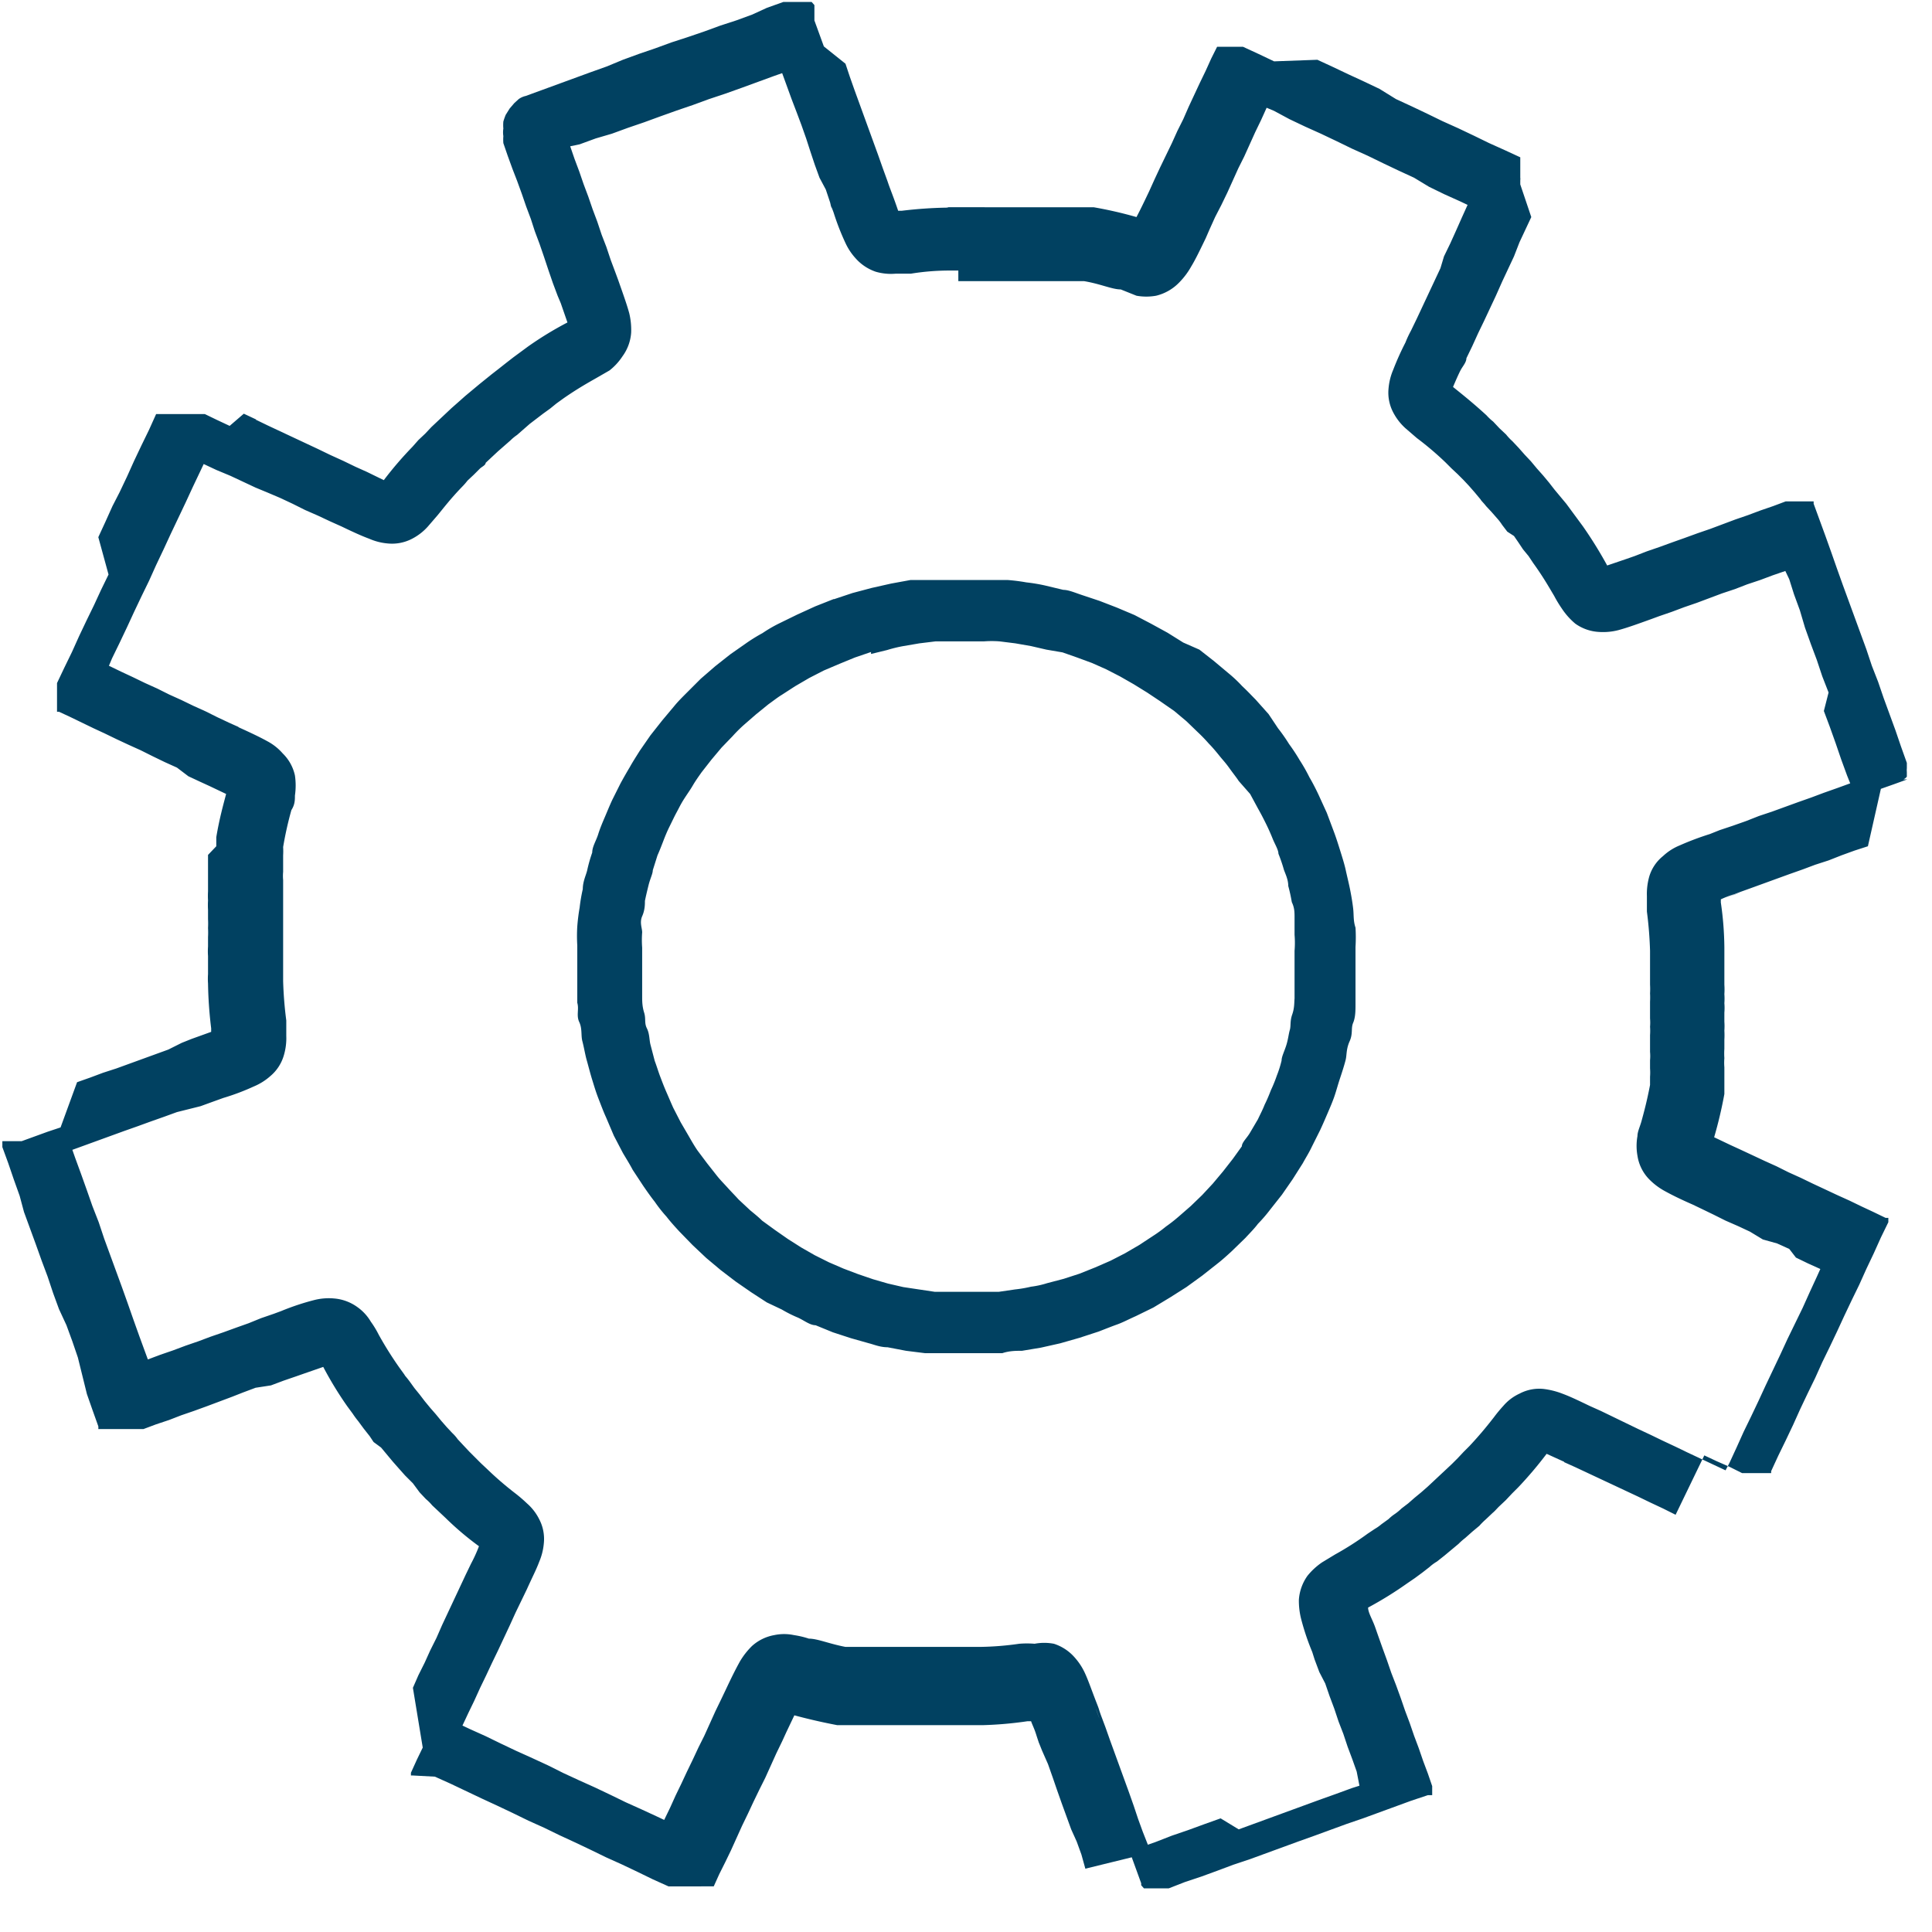 <svg id="Layer_1" data-name="Layer 1" xmlns="http://www.w3.org/2000/svg" xmlns:xlink="http://www.w3.org/1999/xlink" viewBox="0 0 49.13 49.13"><defs><style>.cls-1{fill:none;}.cls-2{clip-path:url(#clip-path);}.cls-3{fill:#014161;}</style><clipPath id="clip-path" transform="translate(-0.5 -0.48)"><rect class="cls-1" x="0.5" y="0.47" width="49.13" height="49.13"/></clipPath></defs><g class="cls-2"><path class="cls-3" d="M22.65,17.06l-.41.14-.39.16-.4.17-.37.19-.36.21-.34.22c-.1.06-.2.14-.34.24l-.32.26-.31.27a3.7,3.7,0,0,0-.28.28l-.28.29-.26.31-.25.32c-.07.1-.15.21-.22.33s-.13.2-.22.34-.13.23-.19.34-.12.24-.18.36-.11.24-.16.37-.1.26-.15.37l-.12.38c0,.09-.07.22-.11.39h0q-.06.24-.09.39c0,.09,0,.23-.07.39s0,.3,0,.41a2.56,2.56,0,0,0,0,.39c0,.16,0,.29,0,.41v.41l0,.42c0,.11,0,.25.05.41s0,.26.07.4.06.29.09.41l.11.42c.05.13.09.27.14.4s.09.24.16.4.12.28.17.39l.19.37.21.36c.08.14.15.26.22.36l.24.32.26.33c.08.1.18.2.27.3s.19.2.27.29l.3.28c.11.09.22.18.3.26l.33.24.33.23.33.21.35.2.36.18.37.16.37.14.38.13.38.11.39.09.4.06.4.06.4,0h.82l.41,0,.41-.06a3.2,3.2,0,0,0,.41-.07,2.26,2.26,0,0,0,.41-.09l.42-.11.4-.13.4-.16.39-.17.37-.19.36-.21.35-.23a3.43,3.43,0,0,0,.33-.24,3.92,3.92,0,0,0,.32-.25l.31-.27.29-.28.27-.29.26-.31.25-.32.23-.32c0-.1.13-.21.21-.35l.2-.34c.06-.13.12-.24.17-.37h0c.06-.12.11-.24.16-.37a3.59,3.59,0,0,0,.15-.37,2.78,2.78,0,0,0,.12-.38c0-.1.07-.23.12-.39s.06-.29.09-.39,0-.22.06-.39.05-.3.06-.41l0-.4c0-.15,0-.28,0-.41s0-.26,0-.4a2.54,2.54,0,0,0,0-.41c0-.12,0-.26,0-.42s0-.26-.07-.41a4.18,4.18,0,0,0-.09-.41c0-.16-.07-.3-.11-.41a4,4,0,0,0-.14-.41c0-.1-.09-.24-.15-.39s-.12-.28-.18-.4-.1-.2-.19-.36l-.2-.37L32,20.34c-.05-.08-.14-.19-.24-.33s-.17-.21-.25-.31-.18-.22-.27-.31a4,4,0,0,0-.28-.29l-.29-.28-.31-.26L30,18.31l-.33-.22-.34-.21-.35-.2-.35-.18h0l-.36-.16-.38-.14-.37-.13L27.11,17l-.39-.09-.4-.07-.4-.05a2.6,2.6,0,0,0-.4,0H24.7l-.41,0-.41.05-.41.07a3.52,3.52,0,0,0-.41.1l-.41.1m-.95-1.39.48-.16.49-.13.49-.11.49-.09.49,0h0l.5,0h1l.49,0a4.58,4.58,0,0,1,.47.06,4.31,4.31,0,0,1,.48.08l.46.11c.13,0,.29.07.47.13l.45.15.44.17.45.19.42.22.42.23.4.25L31,17l.37.29.37.31a3.46,3.46,0,0,1,.35.33c.13.12.24.24.34.34l.33.37L33,19a4.37,4.37,0,0,1,.28.4,4.73,4.73,0,0,1,.27.41,4.26,4.26,0,0,1,.25.44c.06.1.14.25.23.44l.21.46.18.48c.06.16.11.32.16.48s.11.35.14.49.08.34.11.49.06.32.08.49,0,.31.06.49h0a4,4,0,0,1,0,.49c0,.15,0,.31,0,.48s0,.34,0,.49,0,.32,0,.48,0,.34-.06.48,0,.27-.09.47-.07.35-.1.47-.08.28-.14.46-.09.3-.14.45-.12.31-.18.45-.12.28-.19.43h0l-.21.42c-.07.15-.16.29-.23.42l-.26.41-.27.39-.3.38a3.84,3.84,0,0,1-.31.36c-.09.12-.2.23-.32.36l-.35.34c-.12.11-.24.22-.37.32l-.38.3-.4.29h0l-.41.26-.43.26-.45.22c-.18.08-.33.16-.47.21s-.29.11-.47.18l-.49.16-.49.14-.49.11-.48.08c-.15,0-.32,0-.5.06h0l-.49,0h-1l-.48,0-.48-.06-.47-.09c-.19,0-.35-.07-.47-.1l-.46-.13-.46-.15-.44-.18c-.14,0-.29-.12-.44-.19a3.29,3.29,0,0,1-.42-.21L20,33.6l-.4-.26-.39-.27-.38-.29-.37-.31-.35-.33-.34-.35c-.11-.12-.22-.24-.32-.37a3.57,3.57,0,0,1-.3-.38c-.08-.1-.18-.24-.29-.4l-.27-.41c-.09-.17-.18-.31-.25-.43h0l-.23-.44-.2-.47c-.06-.13-.12-.29-.19-.47s-.11-.32-.16-.48-.1-.36-.14-.5-.07-.33-.11-.48,0-.32-.08-.49,0-.32-.05-.49h0c0-.17,0-.33,0-.48s0-.32,0-.49,0-.34,0-.49a3.88,3.88,0,0,1,0-.48,4.81,4.81,0,0,1,.06-.48,4.2,4.2,0,0,1,.08-.47c0-.19.08-.35.11-.47h0a3.86,3.86,0,0,1,.13-.46c0-.15.1-.3.15-.46s.11-.3.17-.44.12-.29.19-.44l.21-.42q.12-.22.24-.42c.06-.11.15-.25.25-.41l.27-.39.3-.38.31-.37c.09-.11.2-.22.33-.35l.34-.34.37-.32.38-.3.4-.28h0a4.28,4.28,0,0,1,.42-.26,3.48,3.48,0,0,1,.43-.25h0l.45-.22.46-.21.48-.19M23.2,5.34h0m5.26,38.85c-.06-.18-.17-.46,0,0m-1.53.55c-.2-.56-.13-.36-.05-.16ZM44.22,21.65h0m.55,1.52c-.57.2-.37.13-.16.06M24.87,7.36h-.21a6.05,6.05,0,0,0-1,.08h0c-.13,0-.24,0-.39,0a1.38,1.38,0,0,1-.5-.05,1.2,1.2,0,0,1-.52-.35A1.51,1.51,0,0,1,22,6.66a6.25,6.25,0,0,1-.3-.77c-.14-.39,0,.12-.09-.26l-.11-.33L21.34,5l-.12-.33-.11-.33L21,4l-.12-.34-.12-.32L20.63,3l-.12-.33-.12-.33v0l-.2.07-.41.15-.41.15-.42.15L18.53,3l-.41.15-.41.14-.42.15-.41.15-.41.14-.41.15L15.65,4l-.41.15L15,4.2v0l.11.32.12.32.11.32.12.32.11.32.12.32.11.33.12.31.11.33.12.32.07.19h0c.13.37.22.62.28.84a1.8,1.8,0,0,1,.05.5h0a1.15,1.15,0,0,1-.22.6A1.51,1.51,0,0,1,16,9.9l-.33.19h0c-.21.12-.48.27-.84.52l-.18.13-.16.13-.18.13-.17.13-.17.13-.16.14-.16.14a1.19,1.19,0,0,0-.17.14l-.16.14-.16.14-.15.14-.16.15c0,.06-.1.1-.15.15l-.15.15-.16.15a1.77,1.77,0,0,1-.14.16c-.29.3-.48.55-.62.72l0,0h0l-.25.29a1.4,1.4,0,0,1-.4.31,1.1,1.1,0,0,1-.62.12,1.48,1.48,0,0,1-.47-.12c-.19-.07-.41-.17-.7-.31l-.29-.13h0l-.32-.15-.32-.14-.32-.16h0l-.32-.15L7.29,13,7,12.88H7l-.32-.15-.32-.15h0L6,12.43H6l-.32-.15,0,0-.09.19-.19.4-.18.39-.19.4-.19.4-.18.39-.19.4h0l-.18.4-.19.39h0l-.19.4-.18.39-.19.4h0l-.19.39-.08.19h0l.31.15.3.14.31.15.31.14h0l.3.15.31.14h0l.31.15.31.14.3.15.32.15c.47.21.12.05.23.11.31.14.54.25.72.35h0a1.37,1.37,0,0,1,.39.31A1.11,1.11,0,0,1,8,20.2a1.76,1.76,0,0,1,0,.51c0,.11,0,.23-.09.37v0a8.93,8.93,0,0,0-.21.94,1.76,1.76,0,0,1,0,.21s0,.05,0,.21l0,.21a1.15,1.15,0,0,0,0,.21l0,.22,0,.2c0,.06,0,0,0,.22s0,.19,0,.21,0,.18,0,.21,0,.17,0,.22,0,.16,0,.21,0,.16,0,.22v.86a9.88,9.88,0,0,0,.08,1v0c0,.13,0,.24,0,.39a1.53,1.53,0,0,1-.06.49,1.08,1.08,0,0,1-.34.53,1.51,1.51,0,0,1-.43.27,5.87,5.87,0,0,1-.77.29l-.25.09-.33.12L5,28.76l-.33.12L4.33,29,4,29.12l-.34.12-.33.12L3,29.48l-.33.12-.33.12h0l.07.2.15.41.15.42.14.4.16.41.14.42.15.41.15.41.15.41.15.42.14.4.15.42.15.41.07.19h0l.32-.12.32-.11.32-.12.32-.11.32-.12.32-.11.33-.12.31-.11L7.14,34l.32-.11.19-.07h0a6.25,6.25,0,0,1,.84-.28A1.49,1.49,0,0,1,9,33.5H9a1.17,1.17,0,0,1,.59.22h0a1.2,1.2,0,0,1,.34.37,2.39,2.39,0,0,1,.2.33h0a9.25,9.25,0,0,0,.52.83l.13.18c.05.08,0,0,.13.17l.13.18.13.16.13.17.14.17.14.16.14.17.14.16.14.15a1,1,0,0,1,.14.16h0l.14.15.15.16.15.15.15.15.16.15a8.33,8.33,0,0,0,.72.62l0,0h0a3.74,3.74,0,0,1,.29.25,1.31,1.31,0,0,1,.31.4,1.08,1.08,0,0,1,.12.61,1.54,1.54,0,0,1-.12.48c-.07.19-.18.4-.31.69l-.14.29-.15.31-.15.33-.15.32h0l-.15.32-.15.31-.15.32h0l-.15.31-.15.33-.15.31h0l-.15.32,0,0,.19.09.4.18.39.19.4.19.4.18.39.18.4.2h0l.39.18.4.18h0l.4.19.39.19.4.18h0l.39.18.19.09h0l.15-.31.14-.31.15-.31.14-.3h0l.15-.31.14-.3h0l.15-.3.14-.31.14-.31.15-.31.11-.23c.15-.32.26-.54.36-.72a1.91,1.91,0,0,1,.31-.4,1.14,1.14,0,0,1,.57-.28,1.21,1.21,0,0,1,.5,0,2.27,2.27,0,0,1,.38.09h0c.22,0,.51.13.93.21l.22,0,.21,0,.21,0,.21,0,.21,0,.21,0,.22,0h.21l.21,0h.21l.22,0h1.08a7.59,7.59,0,0,0,1-.08h0a2.38,2.38,0,0,1,.39,0,1.32,1.32,0,0,1,.49,0,1.18,1.18,0,0,1,.53.35,1.6,1.6,0,0,1,.27.42c.09.2.17.44.3.77s0,.12,0,0l.09.26.12.32.12.34.12.33.12.33.12.33.12.33.12.34.11.33.12.33.13.33v0l.2-.07.41-.16.41-.14.41-.15.42-.15L32,47l.41-.15.41-.15.41-.15.41-.15.41-.15.42-.15.41-.15.19-.06v0L35,45.53l-.11-.31-.12-.32-.11-.33-.12-.31-.11-.33-.12-.32-.11-.32L34.05,43l-.12-.32-.06-.19a6.2,6.2,0,0,1-.28-.83,1.88,1.88,0,0,1-.06-.5,1.19,1.19,0,0,1,.22-.61,1.72,1.72,0,0,1,.37-.34l.33-.2h0a7.81,7.81,0,0,0,.83-.53l.18-.12h0a1.13,1.13,0,0,0,.17-.12l.18-.13a1.08,1.08,0,0,1,.16-.13,1.29,1.29,0,0,0,.17-.14l.17-.13.16-.14.17-.14.16-.14.15-.14.16-.15.15-.14.16-.15.15-.15.15-.16.15-.15c.29-.31.48-.55.62-.73l0,0a3.7,3.7,0,0,1,.24-.29,1.2,1.2,0,0,1,.41-.31,1.07,1.07,0,0,1,.61-.12,2,2,0,0,1,.48.12c.19.07.4.17.69.31l.29.13.31.15.33.16.31.15h0l.32.15.31.15.32.15h0l.31.15.32.15.32.15h0l.32.15h0l.1-.19.18-.39.18-.4.19-.39.19-.4.18-.39.19-.4.19-.4.18-.39h0l.19-.39h0l.19-.39.18-.4h0l.18-.39.09-.2h0l-.31-.14-.31-.15L46,32.24l-.31-.14h0L45.33,32,45,31.8h0l-.3-.14-.32-.14-.3-.15-.31-.15-.23-.11c-.32-.14-.54-.25-.72-.35a1.68,1.68,0,0,1-.4-.31,1.09,1.09,0,0,1-.28-.58,1.41,1.41,0,0,1,0-.5c0-.11.06-.23.1-.37v0c.06-.22.14-.51.22-.93,0-.15,0-.19,0-.21a1.4,1.4,0,0,0,0-.21l0-.21a1.15,1.15,0,0,0,0-.21l0-.21c0-.13,0-.2,0-.22a1.48,1.48,0,0,0,0-.21,1.24,1.24,0,0,0,0-.21c0-.12,0-.19,0-.22s0-.18,0-.21a2,2,0,0,0,0-.21,1.94,1.94,0,0,0,0-.22v-.86a9.88,9.88,0,0,0-.08-1v0c0-.13,0-.24,0-.39a1.63,1.63,0,0,1,.06-.5,1.05,1.05,0,0,1,.35-.52,1.38,1.38,0,0,1,.42-.27,7.26,7.26,0,0,1,.77-.29h0l.25-.1.33-.11.34-.12.33-.13.33-.11.33-.12.33-.12.34-.12.32-.12.34-.12.33-.12h0l-.08-.2-.15-.41-.14-.41-.15-.42-.15-.4L47,18.09l-.16-.41-.14-.42-.15-.4-.15-.42L46.27,16l-.15-.41L46,15.21,45.9,15h0l-.32.11-.32.12-.33.11-.31.12-.33.11-.32.12-.32.12-.32.11-.32.12-.32.11-.19.07c-.36.13-.61.22-.83.28a1.55,1.55,0,0,1-.51.05,1.14,1.14,0,0,1-.6-.21,1.78,1.78,0,0,1-.34-.38,3.19,3.19,0,0,1-.2-.33h0c-.12-.2-.27-.47-.53-.83l-.12-.18-.14-.17-.12-.18L39,14.11,38.83,14l-.13-.17h0a1.31,1.31,0,0,0-.13-.17l-.14-.16-.14-.15c-.06-.08-.12-.13-.14-.17L38,13l-.14-.16h0l-.14-.15-.15-.15-.16-.15-.15-.15a7.89,7.89,0,0,0-.73-.62l0,0-.29-.25a1.44,1.44,0,0,1-.31-.4,1.08,1.08,0,0,1-.12-.61,1.54,1.54,0,0,1,.12-.48,7,7,0,0,1,.31-.69,2.63,2.63,0,0,1,.14-.3l.15-.31.15-.32.15-.32.15-.32.15-.32L37.22,7l.16-.33.14-.31h0L37.68,6l.14-.31,0,0-.19-.09-.4-.18-.39-.19L36.46,5l-.39-.18-.4-.19-.39-.19-.4-.18-.39-.19h0l-.4-.19h0l-.4-.18-.4-.19h0L32.9,3.3l-.19-.08h0l-.14.31-.15.31h0l-.14.31-.14.31h0l-.15.3-.14.31-.14.31-.15.31L31.4,6h0l-.14.31-.1.23c-.15.31-.26.54-.37.72a1.89,1.89,0,0,1-.3.4A1.21,1.21,0,0,1,29.9,8a1.41,1.41,0,0,1-.5,0L29,7.84h0c-.22,0-.51-.14-.93-.21l-.21,0-.21,0-.21,0-.21,0-.22,0-.21,0-.21,0-.22,0-.21,0H24.87Zm-.25-1.61H26l.23,0h.23l.24,0,.23,0,.23,0,.23,0,.23,0,.23,0,.23,0,.23,0a10.36,10.36,0,0,1,1.09.25h0q.09-.17.21-.42l.11-.23.14-.31h0l.14-.3.15-.31h0l.15-.31.14-.31.15-.3.14-.32.14-.3h0l.14-.3h0l.15-.31.14-.31.15-.3v0h0l0,0h0l0,0h0l0,0h0l0,0h0l0,0h0l0,0h0l0,0h0l0,0h0l0,0h0l0,0h0l0,0h0l0,0h0l0,0h.08l0,0h.42l0,0h.11l0,0h.05l0,0,.39.18.4.19L34,2l.39.18h0l.4.19h0l.39.18.4.19L36,3l.39.18.4.19.39.19.4.18.4.19.39.19.4.18.39.18,0,0h0l0,0h0l0,0h0l0,0h0l0,0h0l0,0h0l0,0h0l0,0h0l0,0h0l0,0h0v0h0l0,0h0l0,0h0v0h0l0,0h0V5a.18.18,0,0,1,0,.06h0v.11h0v0h0v0h0v0h0v0h0v0h0v0h0v0h0v0h0v0h0v0h0l0,0h0v0L39.44,6l-.15.32-.15.32L39,7h0l-.15.32-.15.32L38.54,8h0l-.15.32-.15.32-.15.31-.15.33-.15.31h0c0,.1-.09.2-.14.29s-.15.32-.2.44l0,0,0,0c.21.17.49.39.85.72a1.33,1.33,0,0,0,.17.16l.16.17.17.16a1.33,1.33,0,0,0,.16.17l.16.17.15.17.16.17.15.18.16.18.15.18.14.18.15.18h0l.15.18.14.19.14.19h0l.14.19a10.67,10.67,0,0,1,.62,1h0l0,0,.5-.17.2-.07.31-.12.32-.11.33-.12.31-.11.33-.12.32-.11.32-.12.32-.12.32-.11.32-.12.32-.11.32-.12h.71l0,0h0l0,0h0l0,0h0l0,0h0l0,0h0l0,0h0l0,0h0l0,0h0l0,0h0l0,0h0l0,0v0l0,0h0l0,.06h0v0h0v0l.15.41.15.41.15.42.14.4.15.42.15.41.15.41.15.41.15.41.14.42.16.41.14.41.15.41.15.41.14.41.15.42h0l0,0h0v0h0v0h0v.05h0v0h0v.09h0v0h0v0h0v0a.46.46,0,0,0,0,.09h0l0,.05h0v0h0l0,0h0v0l0,.07v0h0l0,0h0l0,0h0l0,0h0l0,0h0l0,0h0a.22.22,0,0,1-.09.07v0h0l0,0h0l-.05,0h0l0,0H49l-.33.12-.34.12L48,22l-.34.11-.33.12-.33.13-.34.11-.32.12-.34.12-.33.12-.33.12-.33.12-.25.09-.16.06a2.45,2.45,0,0,0-.34.13v.08a8.3,8.3,0,0,1,.09,1.15v.94a1.77,1.77,0,0,1,0,.24,1.55,1.55,0,0,1,0,.23,1.42,1.42,0,0,1,0,.24c0,.12,0,.19,0,.23a1.62,1.62,0,0,1,0,.23,2,2,0,0,1,0,.23c0,.13,0,.21,0,.23a1.77,1.77,0,0,0,0,.24,1.35,1.35,0,0,0,0,.23l0,.23,0,.22,0,.23a10.84,10.84,0,0,1-.26,1.1v0l.42.2.24.11.3.14.32.15.31.14.3.15.31.14h0l.31.15.3.14.32.15.31.14.31.15.3.14.31.15h.07l0,0h0l0,0h0l0,0h0l0,0h0l0,0h0l0,0h0l0,0h0l0,0h0l0,0h0l0,0h0l0,0h0l0,0h0v0h0v0h0l0,0h0v0h0v0h0v.05h0v0h0v0h0v0h0v.06h0v0h0v0h0v0h0v0h0l0,0h0v0h0l0,0h0v0l-.19.39-.18.4-.19.4-.18.4-.19.39h0l-.19.4-.18.39h0l-.19.4-.19.39-.18.4-.19.39-.19.4-.18.4-.19.4-.19.39-.18.39v0h0l0,.05h0l0,0h0l0,0h0l0,0h0l0,0h0l0,0h0l0,0h0l0,0h0l0,0h0l0,0h0l0,0h0l0,0h-.05l0,0h0l0,0h-.64l-.05,0h0l-.32-.16-.32-.14h0l-.32-.15h0L43.11,39h0l-.32-.16-.32-.15-.31-.15-.32-.15h0l-.32-.15-.32-.15-.32-.15-.32-.15c-.4-.18-.25-.11-.29-.14l-.44-.2,0,0,0,0a10,10,0,0,1-.72.85l-.16.16-.16.17-.17.16c-.06.06-.11.12-.16.16l-.18.17a1.71,1.71,0,0,0-.16.16l-.18.15-.18.16a1.67,1.67,0,0,0-.17.15l-.18.15-.18.15-.19.15a1.13,1.13,0,0,0-.19.14l-.18.14-.19.14h0l-.19.13a9.46,9.46,0,0,1-1,.62h0c0,.13.11.3.18.5l.07.2.11.31.12.33.11.32.12.31.12.33.11.32.12.32.11.32.12.32.11.32.12.32.11.32v0h0v0h0v.06h0v0h0v0h0v.06h0v.06h0v.05h0v0h0v0h0v0h0v0h0v0h0v0h0l0,0h0l0,0h0l0,0h0l0,0h0l0,0h0l0,0h0l0,0h0l0,0h0l0,0h0l0,0h0l0,0h0l0,0h0l-.05,0h0s0,0-.06,0h0l0,0h0l-.42.14-.41.15-.41.15-.41.15-.41.14-.41.15-.41.15-.42.15-.41.15-.41.15-.41.15-.42.14-.4.15-.41.15-.42.14-.41.16h-.46l-.1,0h-.07l0,0h0l0,0h0l0,0h0l0,0h0l0,0h0l0,0h0l0,0h0l0,0h0l-.07-.08v0h0l0-.05h0v0h0v0h0v0h0v0l-.12-.33-.12-.33L28.1,48,28,47.64l-.12-.33L27.74,47l-.12-.33-.12-.33L27.38,46l-.11-.32-.12-.34L27,45l-.1-.25c.06.16,0,0-.05-.16s-.1-.25-.13-.34h-.09a9.52,9.52,0,0,1-1.14.1H24.35l-.24,0h-.47l-.23,0-.23,0-.23,0-.24,0-.23,0-.23,0-.22,0-.24,0c-.47-.09-.83-.18-1.09-.25h0l-.2.42-.11.24-.15.31-.14.31-.14.31-.15.3h0l-.15.31h0l-.14.3-.15.31-.14.31-.14.31-.15.31-.15.3-.14.31v0h0l0,0h0l0,0h0v0h0l0,0h0l0,0h0l0,0h0l0,0h0l0,0h0l0,0h0l0,0h0l0,0h0l0,0H18l0,0h0l0,0h-.39l-.11,0h0l0,0h0l-.4-.18-.39-.19-.4-.19-.4-.18-.39-.19-.4-.19-.39-.18h0l-.39-.19-.4-.18-.39-.19-.4-.19-.39-.18-.4-.19-.4-.19-.4-.18L11,45.63h0l-.05,0h0l0,0h0l0,0h0l0,0h0l0,0h0l0,0h0l0,0h0l0,0h0v0h0l0,0h0l0,0h0v0h0v0h0l0,0h0l0,0h0v0h0v0h0v0h0v0h0v0h0v-.07h0v0h0v0h0v0h0v0h0v0h0v0h0v0h0l0,0h0l.15-.33.15-.31h0L11,43.4l.14-.32h0l.16-.32.14-.31.16-.32.14-.32h0l.15-.32.15-.32.15-.32.15-.32.14-.29a3.72,3.72,0,0,0,.2-.44l0,0h0l0,0a7.6,7.6,0,0,1-.85-.72l-.17-.16-.17-.16a1.21,1.21,0,0,0-.16-.16l-.16-.17L11,38.2h0L10.8,38l-.16-.18-.15-.17-.15-.18-.15-.18L10,37.15,9.9,37l-.15-.19-.14-.19a2.17,2.17,0,0,1-.14-.19l-.14-.19a9.08,9.08,0,0,1-.61-1h0l0,0-.49.17-.2.07-.32.11-.32.12L7,35.77l-.32.12L6.4,36l-.32.12-.32.12-.33.12-.32.11-.31.12-.33.11-.32.12H3.49l-.05,0h0l-.07,0H3.29l0,0h0l0,0h0l0,0h0l0,0h0l0,0h0l0,0h0l0,0h0l0,0H3l0,0a.36.36,0,0,0,0-.07v0H3l0,0h0v0l-.15-.42-.14-.4L2.48,35l-.14-.41-.15-.41L2,33.77l-.15-.41-.14-.42-.15-.4-.15-.42-.15-.41-.15-.41L1,30.89l-.15-.42-.14-.41-.15-.41v0h0v0h0v0h0v0h0v0h0v0h0v-.1h0v0h0v0h0v-.05h0v0h0v0h0v0h0l0,0h0v0h0v0h0v0h0l0,0h0l0,0h0l0,0h0l0,0h0l0,0h0l0,0h0l0,0h0l0,0h0l0,0h0l0,0H1l0,0h.05l0,0h0l.33-.12.33-.12.33-.11L2.46,28l.34-.12.32-.12.34-.11.33-.12.33-.12.33-.12.33-.12L5.12,27l.25-.1.5-.18v-.09a10.65,10.65,0,0,1-.08-1.14,1.77,1.77,0,0,1,0-.24v-.46a1.7,1.7,0,0,1,0-.24v-.24a2.11,2.11,0,0,0,0-.23h0a2.2,2.2,0,0,0,0-.23c0-.12,0-.19,0-.23a2.11,2.11,0,0,1,0-.24,2,2,0,0,1,0-.23c0-.14,0-.21,0-.23s0-.22,0-.24,0,0,0-.23l0-.23L6,22l0-.23c.08-.48.18-.83.25-1.1v0l-.42-.2-.24-.11-.3-.14L5,20l-.31-.14-.31-.15h0l-.3-.15h0l-.31-.14-.3-.14-.31-.15L2.88,19h0l-.31-.15-.31-.15L2,18.58h0l0,0h0l0,0h0l0,0h0l-.05,0h0l0,0h0l0,0h0l0,0h0l0,0h0l0,0h0l0,0h0l0,0h0l0,0h0l0,0h0l0,0h0l0,0h0V18h0v0h0v0h0v-.05h0v0h0v0h0v0h0v0h0v0h0v0h0l0,0h0v-.05h0v0h0v0h0l0-.05h0l.19-.4.19-.39.18-.4.19-.4h0l.19-.39h0l.18-.39.19-.39h0L3,14.14l.18-.39.18-.4L3.54,13l.19-.4.18-.4.19-.4.19-.39.18-.4h0l0,0h0l0,0v0l0,0h0l0,0h0l0,0h0l0,0h0l0,0h0l0,0h0l0,0h0l0,0h0l0,0h0l0,0H5l0,0H5l0,0h.61l.1,0,.31.15.32.15h0L6.7,11l.32.15H7l.31.15.32.15.32.15.32.15.32.15h0l.31.15.33.15.31.15h0l.29.13.43.21,0,0h0l0,0a9.28,9.28,0,0,1,.73-.85l.15-.17.17-.16.16-.17.17-.16s0,0,.17-.16l.17-.16.17-.15.18-.16.18-.15.18-.15L13,10l.18-.14.19-.15.18-.14.19-.14.19-.14a8.81,8.81,0,0,1,1-.61h0l0,0-.17-.49L14.68,8l-.12-.32-.11-.32L14.33,7l-.11-.32-.12-.32L14,6.05l-.12-.32-.11-.32-.12-.33-.12-.31-.12-.33-.11-.32a1.21,1.21,0,0,1,0-.18h0a.6.6,0,0,1,0-.19h0a1,1,0,0,1,0-.18,1.77,1.77,0,0,1,.06-.17h0l.1-.16h0l.12-.14L13.69,3a.49.49,0,0,1,.18-.08l.41-.15.41-.15.41-.15.41-.15.42-.15L16.34,2l.41-.15.41-.14.41-.15L18,1.42l.41-.14.41-.15L19.22,1l.41-.15L20,.68l.42-.15h.62l0,0h.1l0,0h0l0,0h0l0,0h0l0,0h0l0,0h0l0,0h0l.07.08h0v0h0l0,0h0l0,0V1l0,0h0l0,0h0v0l.12.33.12.33L22,2.1l.11.33.12.34.12.33.12.33.12.33.12.33.12.33.12.34.12.33c.05.15.08.22.09.25h0c.08.21.14.38.18.5h.09a10.89,10.89,0,0,1,1.15-.08" transform="translate(-0.5 -0.48)"/></g></svg>